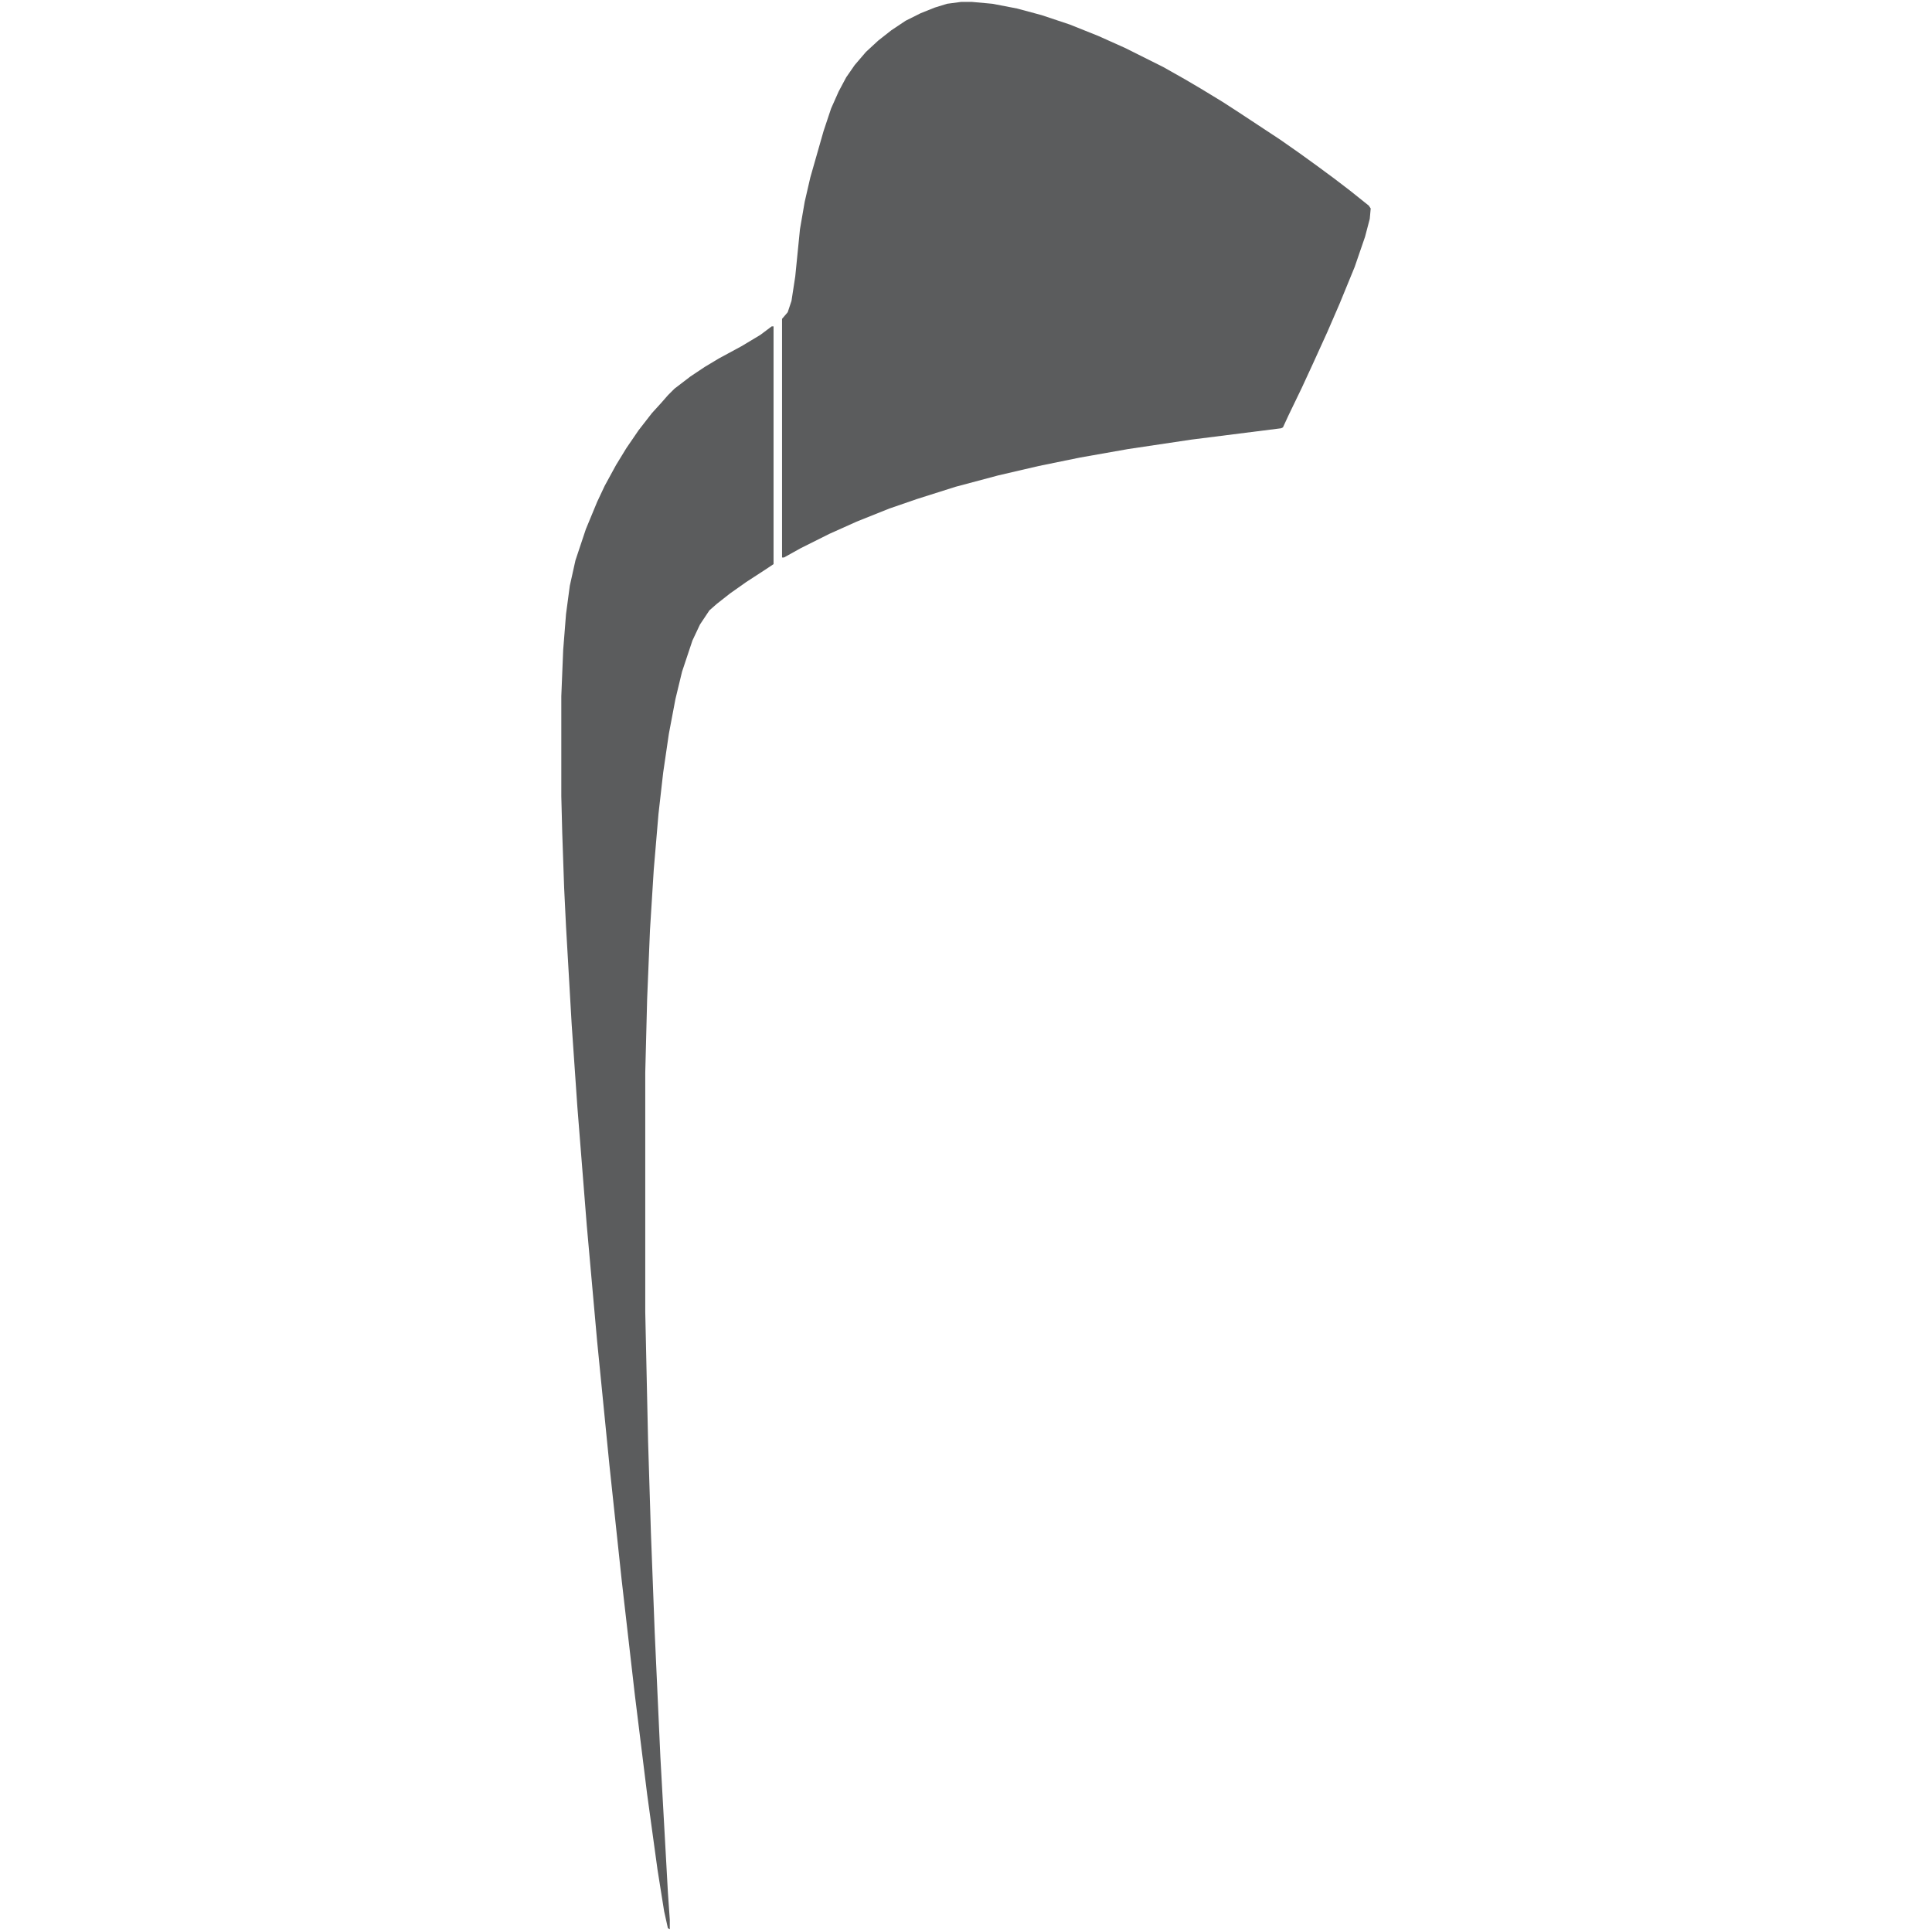 <?xml version="1.0" encoding="UTF-8"?>
<svg version="1.1" viewBox="0 0 2048 2048" width="752" height="752" xmlns="http://www.w3.org/2000/svg">
<path transform="translate(1019,2)" d="m0 0h11l22 2 26 5 26 7 30 10 30 12 29 13 40 20 23 13 17 10 23 14 17 11 44 29 20 14 18 13 19 14 17 13 20 16 2 3-1 11-5 19-11 32-16 39-13 30-15 33-12 26-14 29-6 13-2 1-95 12-67 10-51 9-44 9-43 10-45 12-41 13-29 10-35 14-29 13-30 15-18 10h-2v-253l6-7 4-12 4-26 5-50 5-29 6-26 14-49 8-24 8-18 8-15 9-13 12-14 13-12 14-11 15-10 16-8 15-6 13-4z" fill="#5B5C5D"/>
<path transform="translate(818,346)" d="m0 0h2v252l-9 6-20 13-17 12-14 11-8 7-10 15-8 17-11 33-7 29-7 37-6 41-5 44-5 59-4 64-3 73-2 78v254l3 137 3 97 4 105 6 132 8 144 2 29v10l-2-1-4-18-7-44-11-80-13-105-14-122-13-122-13-131-11-123-10-126-6-87-6-104-2-41-2-58-1-39v-106l2-49 3-38 4-30 6-27 11-33 12-29 8-17 12-22 11-18 13-19 14-18 10-11 7-8 7-7 17-13 15-10 15-9 24-13 20-12z" fill="#5B5C5D"/>
</svg>
